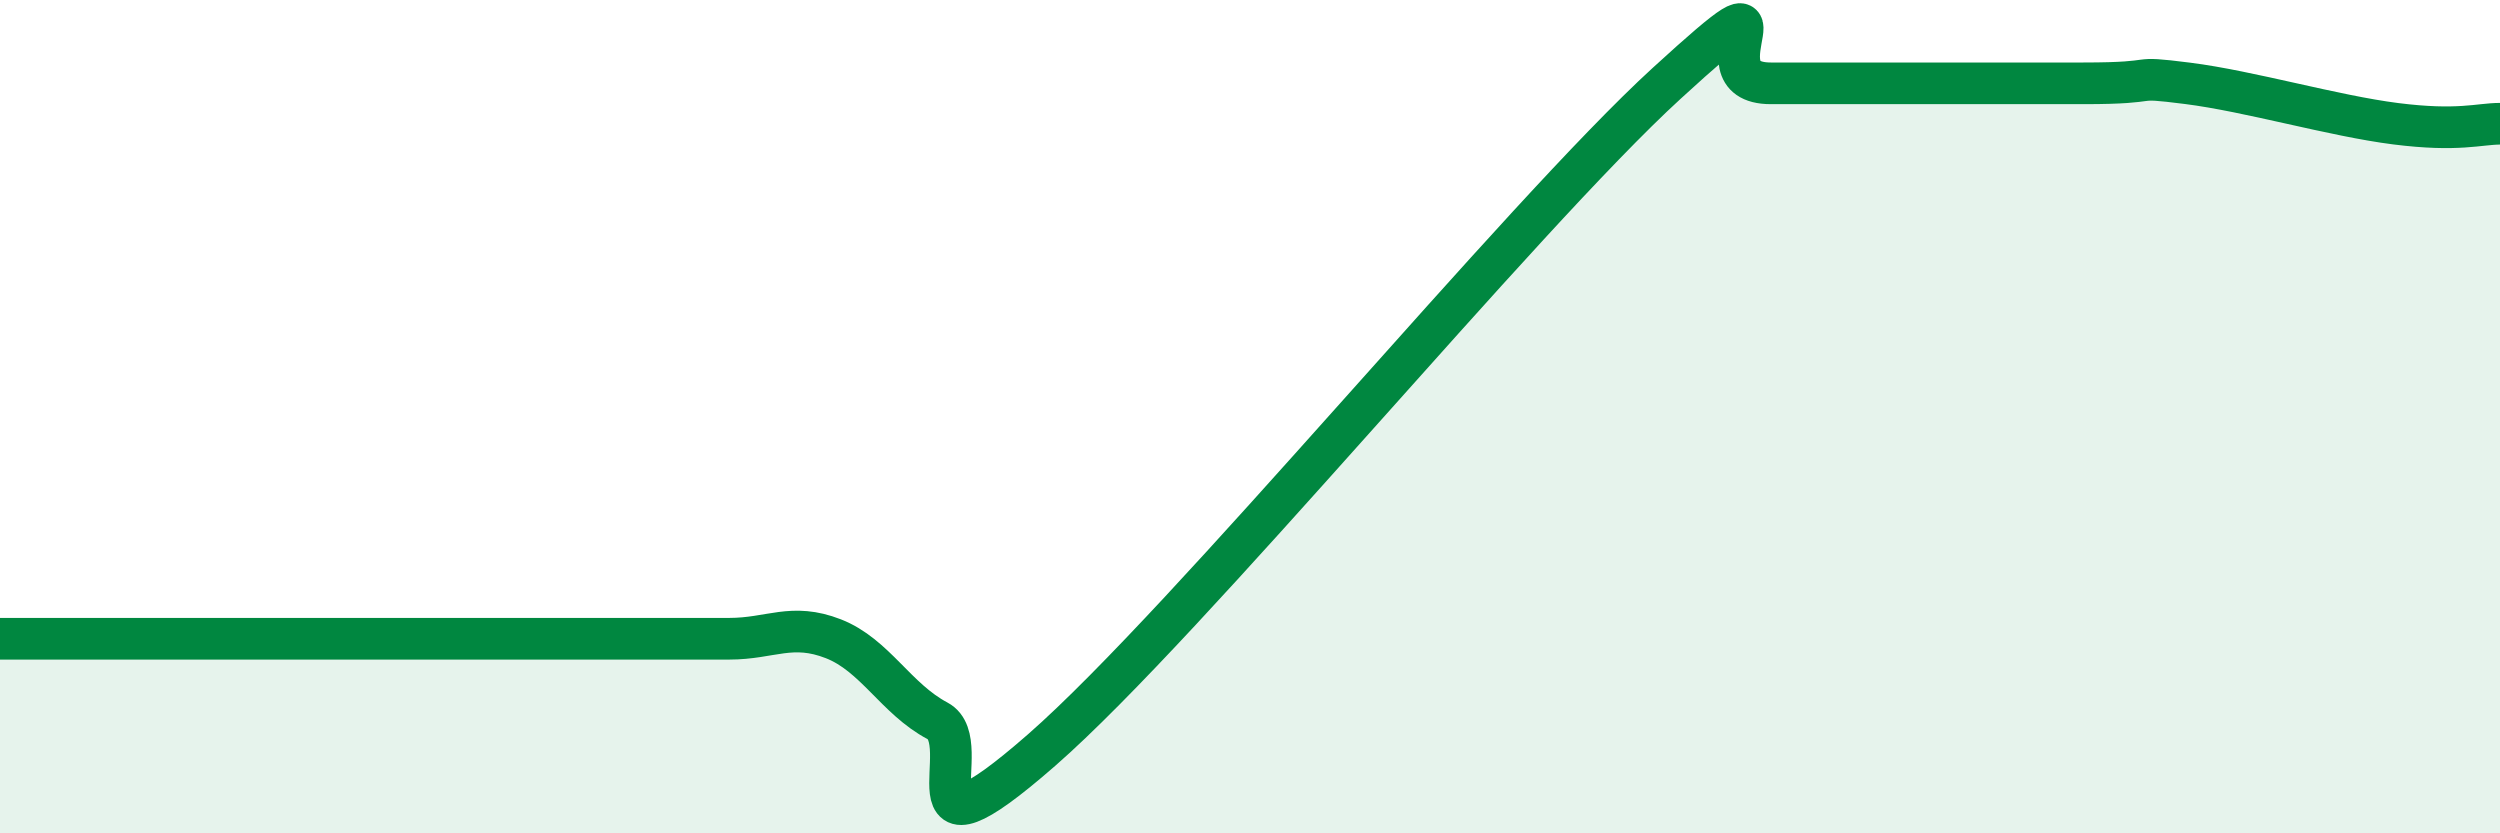 
    <svg width="60" height="20" viewBox="0 0 60 20" xmlns="http://www.w3.org/2000/svg">
      <path
        d="M 0,15.33 C 0.5,15.33 1.5,15.33 2.5,15.33 C 3.5,15.33 4,15.33 5,15.33 C 6,15.33 6.5,15.33 7.5,15.33 C 8.5,15.33 9,15.33 10,15.33 C 11,15.33 11.5,15.33 12.5,15.33 C 13.5,15.33 14,15.33 15,15.33 C 16,15.33 16.5,15.33 17.5,15.33 C 18.5,15.33 19,14.94 20,15.33 C 21,15.72 21.5,16.77 22.5,17.3 C 23.5,17.83 21.5,21.06 25,18 C 28.5,14.94 36.5,5.2 40,2 C 43.5,-1.2 40.5,2 42.5,2 C 44.5,2 48,2 50,2 C 52,2 51,1.81 52.5,2 C 54,2.19 56,2.78 57.5,2.97 C 59,3.16 59.5,2.97 60,2.97L60 20L0 20Z"
        fill="#008740"
        opacity="0.1"
        stroke-linecap="round"
        stroke-linejoin="round"
      />
      <path
        d="M 0,15.33 C 0.5,15.33 1.5,15.33 2.5,15.33 C 3.5,15.33 4,15.33 5,15.33 C 6,15.33 6.5,15.33 7.5,15.33 C 8.5,15.33 9,15.33 10,15.33 C 11,15.33 11.5,15.33 12.5,15.33 C 13.5,15.33 14,15.33 15,15.33 C 16,15.33 16.5,15.33 17.5,15.33 C 18.5,15.33 19,14.94 20,15.33 C 21,15.72 21.5,16.77 22.5,17.3 C 23.5,17.83 21.5,21.06 25,18 C 28.5,14.94 36.5,5.2 40,2 C 43.5,-1.2 40.5,2 42.5,2 C 44.5,2 48,2 50,2 C 52,2 51,1.81 52.5,2 C 54,2.19 56,2.78 57.5,2.97 C 59,3.16 59.5,2.97 60,2.97"
        stroke="#008740"
        stroke-width="1"
        fill="none"
        stroke-linecap="round"
        stroke-linejoin="round"
      />
    </svg>
  